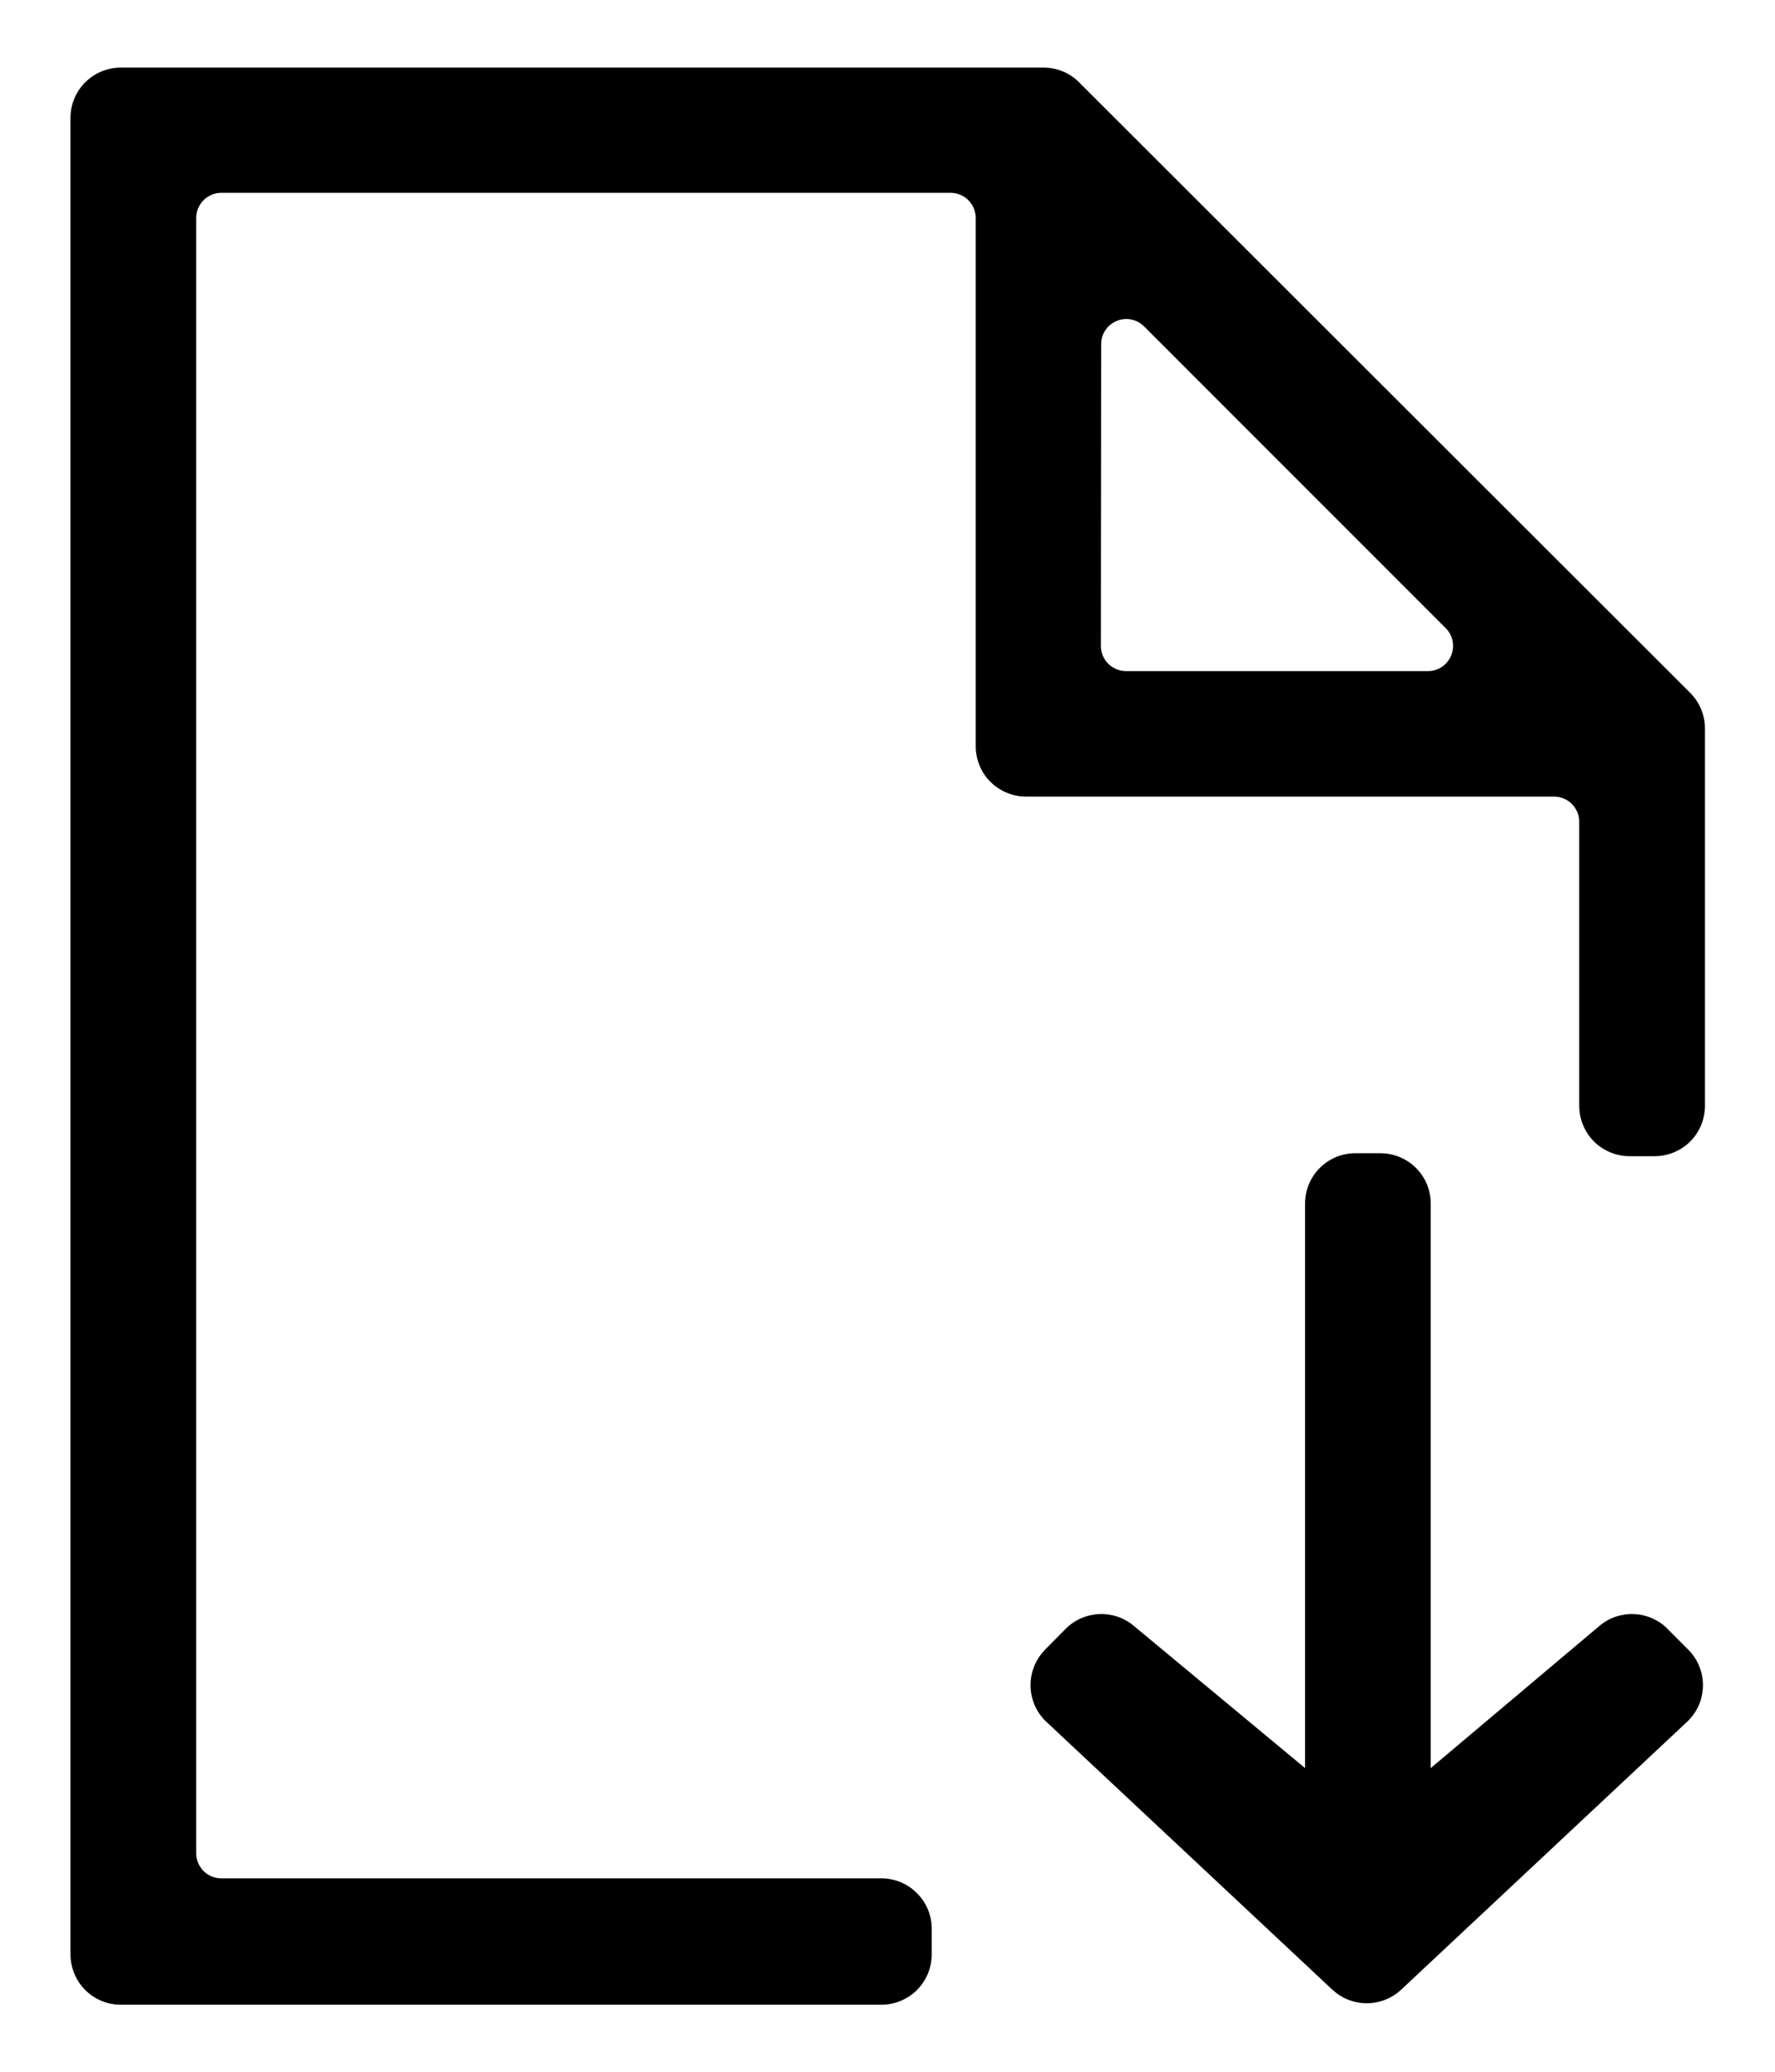 <svg width="24" height="28" viewBox="0 0 24 28" fill="none" xmlns="http://www.w3.org/2000/svg">
<path d="M11.918 25.386H2.993C2.805 25.386 2.653 25.235 2.653 25.046V2.946C2.653 2.759 2.805 2.606 2.993 2.606H12.853C12.942 2.606 13.03 2.642 13.094 2.706C13.157 2.77 13.193 2.857 13.193 2.946V10.086C13.193 10.267 13.265 10.44 13.392 10.567C13.52 10.694 13.693 10.766 13.873 10.766H21.013C21.102 10.766 21.19 10.802 21.254 10.866C21.317 10.93 21.353 11.017 21.353 11.106V14.946C21.353 15.125 21.425 15.299 21.552 15.427C21.68 15.554 21.853 15.626 22.033 15.626H22.373C22.552 15.626 22.727 15.554 22.854 15.427C22.982 15.299 23.053 15.125 23.053 14.946V9.846C23.053 9.665 22.982 9.494 22.855 9.366L14.593 1.115C14.467 0.986 14.294 0.914 14.114 0.914H1.633C1.257 0.914 0.953 1.218 0.953 1.594V26.414C0.953 26.593 1.025 26.767 1.152 26.895C1.28 27.022 1.452 27.094 1.633 27.094H11.918C12.097 27.094 12.271 27.022 12.399 26.895C12.526 26.767 12.598 26.593 12.598 26.414V26.074C12.6 25.892 12.529 25.717 12.4 25.588C12.273 25.459 12.099 25.386 11.918 25.386ZM14.889 4.646C14.89 4.511 14.974 4.389 15.1 4.337C15.225 4.285 15.37 4.314 15.467 4.409L19.547 8.489C19.645 8.585 19.674 8.733 19.621 8.86C19.568 8.988 19.443 9.072 19.305 9.07H15.225C15.038 9.07 14.885 8.918 14.885 8.73L14.889 4.646Z" fill="black"/>
<path d="M17.646 16.266V23.896L15.327 21.971C15.057 21.747 14.66 21.764 14.412 22.011L14.139 22.286V22.288C14.008 22.415 13.934 22.592 13.934 22.775C13.934 22.959 14.008 23.135 14.139 23.262L18.015 26.891H18.016C18.276 27.135 18.683 27.135 18.945 26.891L22.82 23.262C22.951 23.135 23.026 22.96 23.026 22.775C23.026 22.592 22.951 22.415 22.82 22.288L22.545 22.013V22.011C22.295 21.764 21.899 21.747 21.63 21.971L19.345 23.896V16.266C19.345 16.085 19.274 15.913 19.146 15.785C19.019 15.658 18.845 15.586 18.665 15.586H18.325C17.95 15.586 17.646 15.89 17.646 16.266Z" fill="black"/>
</svg>
